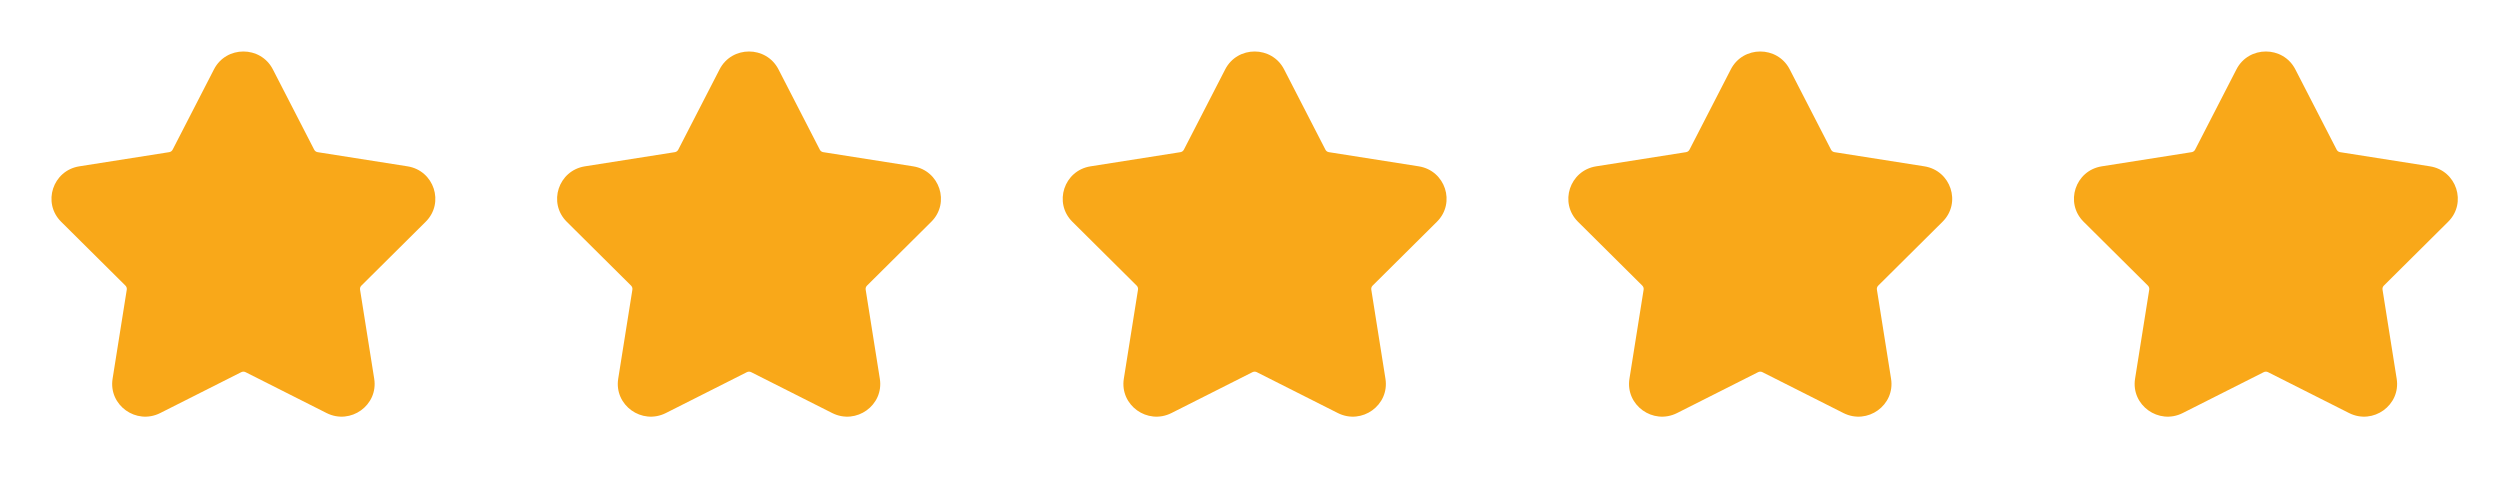 <svg width="89" height="17" viewBox="0 0 89 17" fill="none" xmlns="http://www.w3.org/2000/svg">
<path fill-rule="evenodd" clip-rule="evenodd" d="M7.617 2.47C8.053 1.621 9.277 1.621 9.714 2.47L11.185 5.328C11.209 5.376 11.255 5.409 11.308 5.417L14.506 5.921C15.454 6.071 15.832 7.222 15.154 7.895L12.865 10.168C12.827 10.206 12.809 10.259 12.818 10.312L13.322 13.484C13.472 14.424 12.482 15.136 11.626 14.704L8.742 13.249C8.694 13.225 8.637 13.225 8.589 13.249L5.705 14.704C4.849 15.136 3.859 14.424 4.008 13.484L4.513 10.312C4.521 10.259 4.504 10.206 4.466 10.168L2.177 7.895C1.499 7.222 1.877 6.071 2.825 5.921L6.022 5.417C6.076 5.409 6.121 5.376 6.146 5.328L7.617 2.47Z" fill="#F9A819"/>
<path fill-rule="evenodd" clip-rule="evenodd" d="M25.617 2.47C26.053 1.621 27.277 1.621 27.714 2.47L29.185 5.328C29.209 5.376 29.255 5.409 29.308 5.417L32.506 5.921C33.454 6.071 33.832 7.222 33.154 7.895L30.865 10.168C30.827 10.206 30.809 10.259 30.818 10.312L31.322 13.484C31.472 14.424 30.482 15.136 29.626 14.704L26.742 13.249C26.694 13.225 26.637 13.225 26.589 13.249L23.705 14.704C22.849 15.136 21.859 14.424 22.008 13.484L22.513 10.312C22.521 10.259 22.504 10.206 22.466 10.168L20.177 7.895C19.499 7.222 19.877 6.071 20.825 5.921L24.023 5.417C24.076 5.409 24.121 5.376 24.146 5.328L25.617 2.47Z" fill="#F9A819"/>
<path fill-rule="evenodd" clip-rule="evenodd" d="M43.617 2.47C44.053 1.621 45.277 1.621 45.714 2.47L47.185 5.328C47.209 5.376 47.255 5.409 47.308 5.417L50.506 5.921C51.454 6.071 51.832 7.222 51.154 7.895L48.865 10.168C48.827 10.206 48.809 10.259 48.818 10.312L49.322 13.484C49.472 14.424 48.482 15.136 47.626 14.704L44.742 13.249C44.694 13.225 44.637 13.225 44.589 13.249L41.705 14.704C40.849 15.136 39.859 14.424 40.008 13.484L40.513 10.312C40.521 10.259 40.504 10.206 40.466 10.168L38.177 7.895C37.499 7.222 37.877 6.071 38.825 5.921L42.023 5.417C42.076 5.409 42.121 5.376 42.146 5.328L43.617 2.47Z" fill="#F9A819"/>
<path fill-rule="evenodd" clip-rule="evenodd" d="M61.617 2.47C62.053 1.621 63.277 1.621 63.714 2.47L65.185 5.328C65.209 5.376 65.255 5.409 65.308 5.417L68.506 5.921C69.454 6.071 69.832 7.222 69.154 7.895L66.865 10.168C66.827 10.206 66.809 10.259 66.818 10.312L67.322 13.484C67.472 14.424 66.482 15.136 65.626 14.704L62.742 13.249C62.694 13.225 62.637 13.225 62.589 13.249L59.705 14.704C58.849 15.136 57.859 14.424 58.008 13.484L58.513 10.312C58.521 10.259 58.504 10.206 58.466 10.168L56.177 7.895C55.499 7.222 55.877 6.071 56.825 5.921L60.023 5.417C60.076 5.409 60.121 5.376 60.146 5.328L61.617 2.47Z" fill="#F9A819"/>
<path fill-rule="evenodd" clip-rule="evenodd" d="M79.617 2.47C80.053 1.621 81.277 1.621 81.714 2.47L83.185 5.328C83.209 5.376 83.255 5.409 83.308 5.417L86.506 5.921C87.454 6.071 87.832 7.222 87.154 7.895L84.865 10.168C84.827 10.206 84.809 10.259 84.818 10.312L85.322 13.484C85.472 14.424 84.482 15.136 83.626 14.704L80.742 13.249C80.694 13.225 80.637 13.225 80.589 13.249L77.705 14.704C76.849 15.136 75.859 14.424 76.008 13.484L76.513 10.312C76.521 10.259 76.504 10.206 76.466 10.168L74.177 7.895C73.499 7.222 73.877 6.071 74.825 5.921L78.022 5.417C78.076 5.409 78.121 5.376 78.146 5.328L79.617 2.47Z" fill="#F9A819"/>
</svg>
